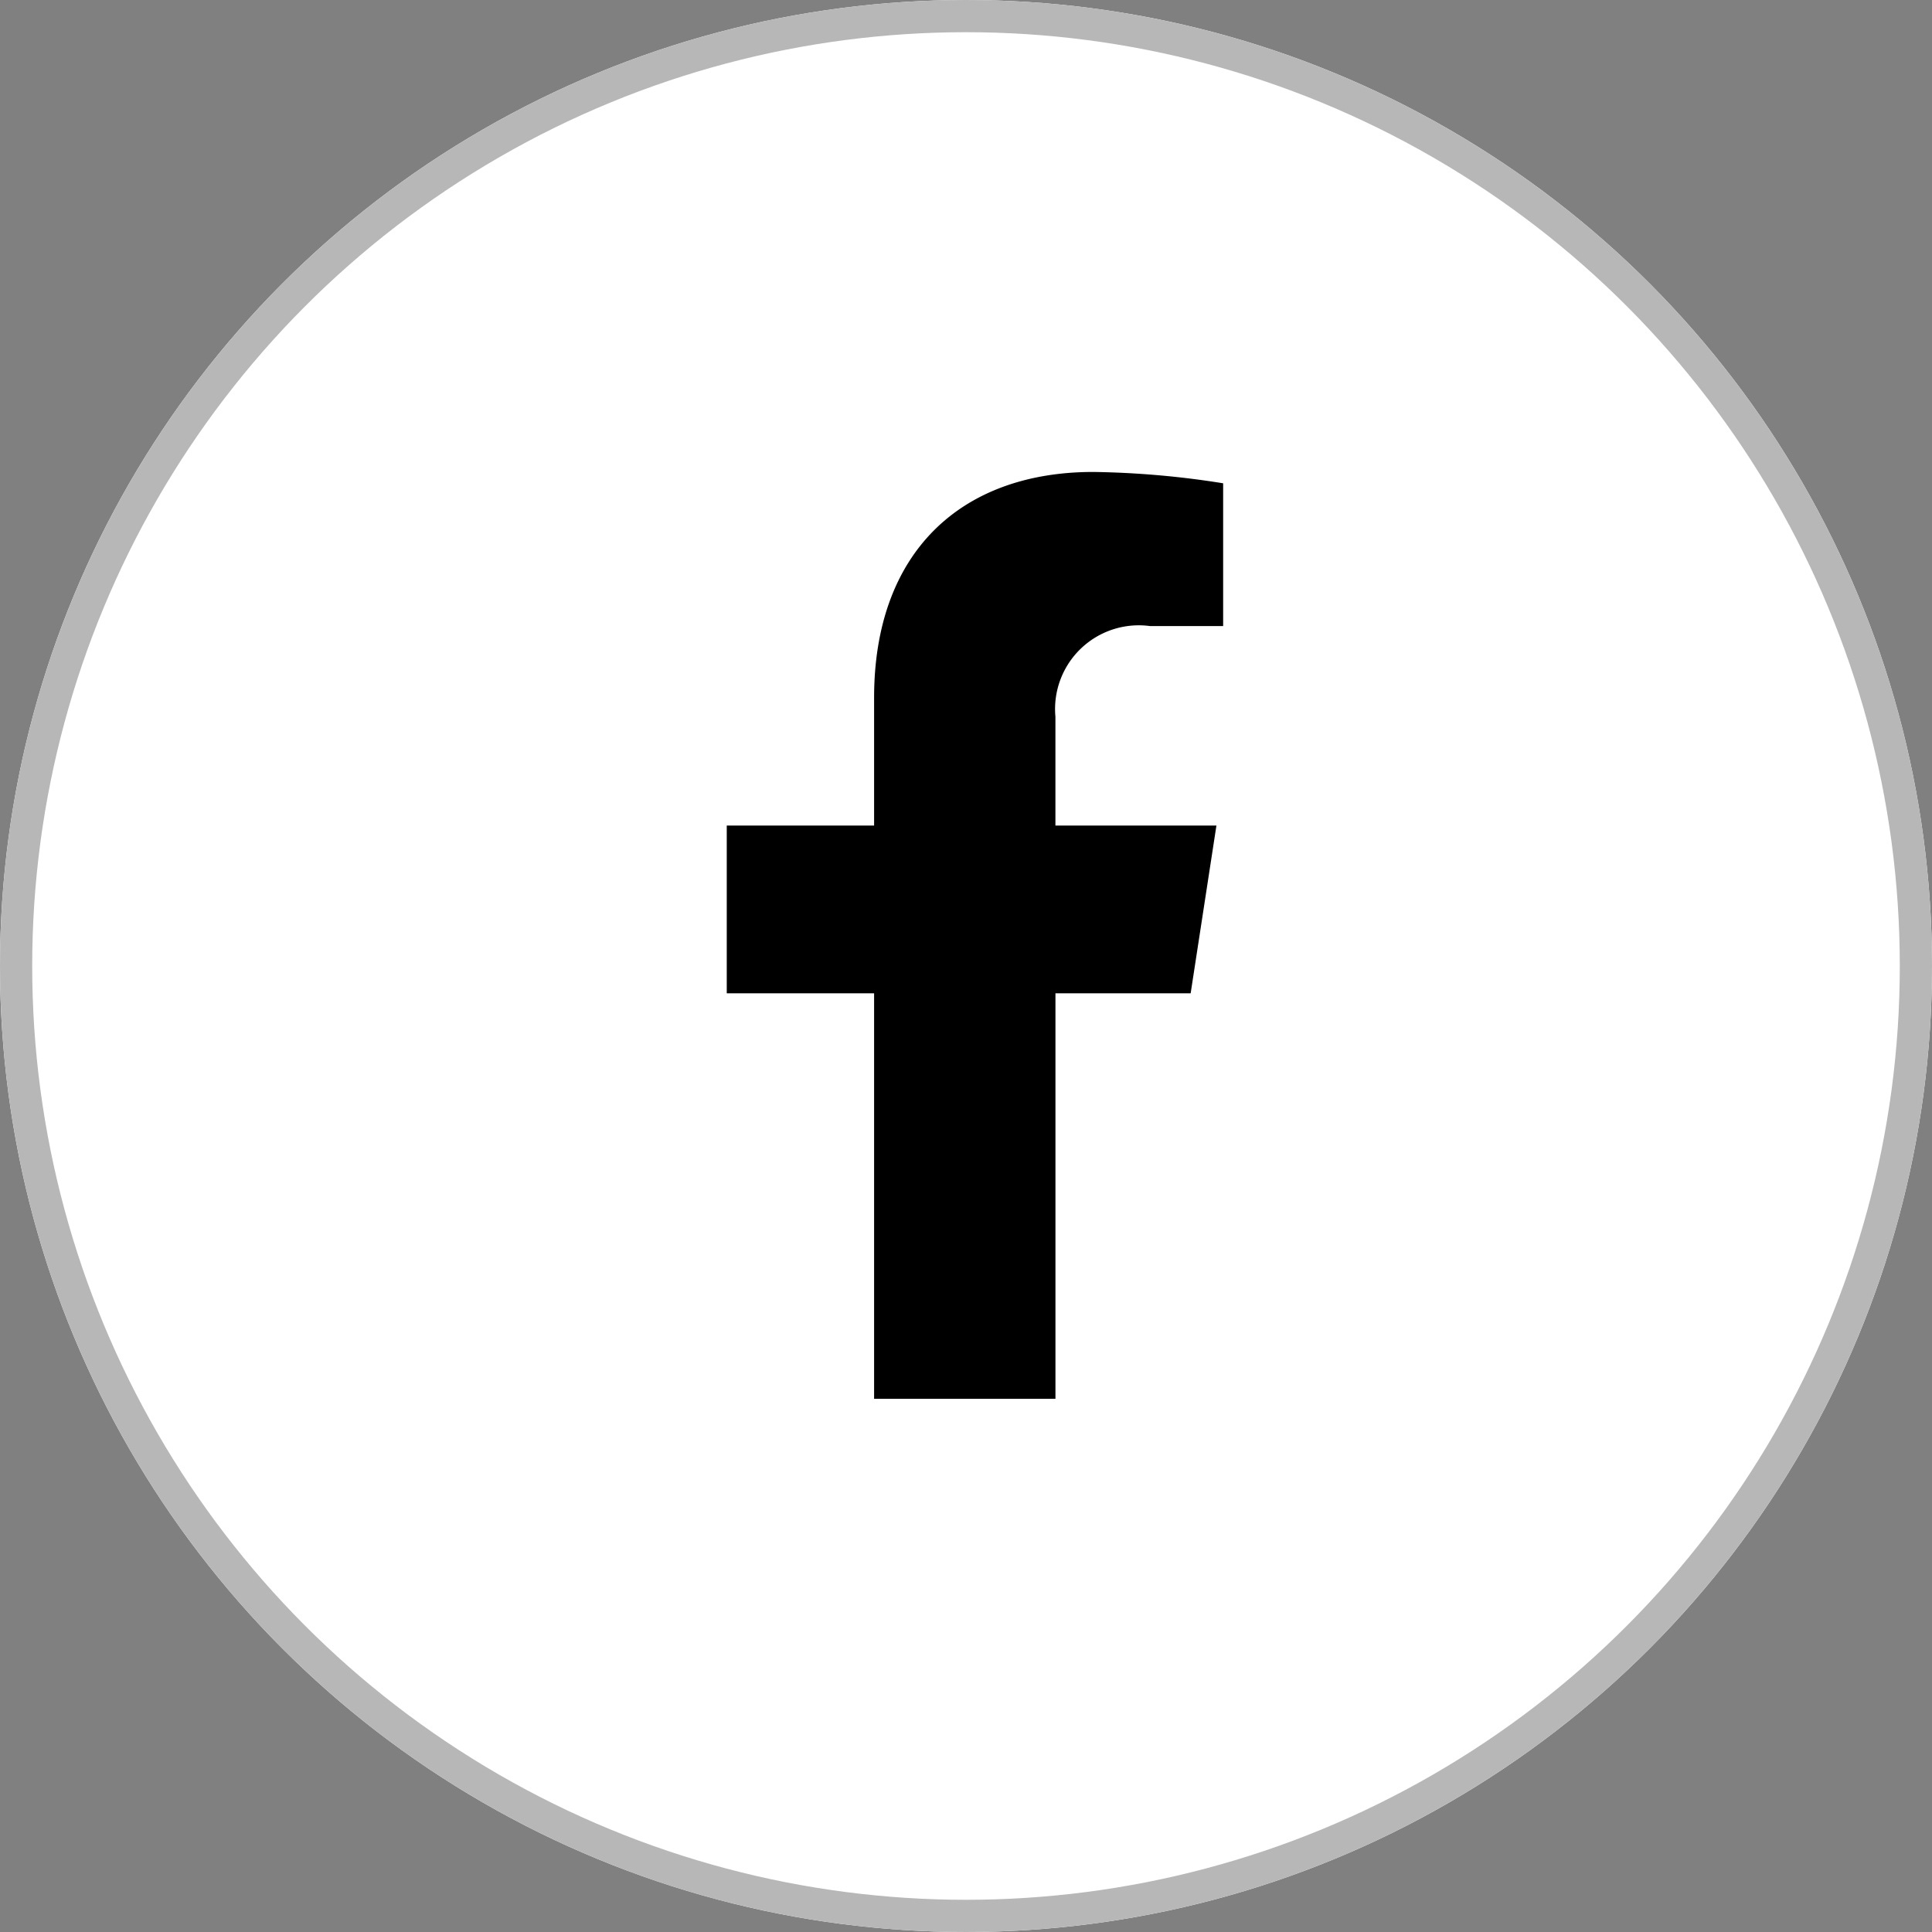 <svg xmlns="http://www.w3.org/2000/svg" width="60" height="60" viewBox="0 0 60 60">
  <rect x="0" y="0" width="60" height="60" fill="#808080" stroke="none"/>
  <g id="グループ_267" data-name="グループ 267" transform="translate(-273 -3140)">
    <g id="楕円形_4" data-name="楕円形 4" transform="translate(273 3140)" fill="#fff" stroke="#b7b7b7" stroke-width="1">
      <circle cx="30" cy="30" r="30" stroke="none"/>
      <circle cx="30" cy="30" r="29.5" fill="none"/>
    </g>
    <path id="Icon_awesome-facebook-f" data-name="Icon awesome-facebook-f" d="M16.016,16.191l.8-5.209h-5V7.6a2.6,2.6,0,0,1,2.937-2.814h2.272V.352A27.712,27.712,0,0,0,12.992,0C8.876,0,6.185,2.5,6.185,7.012v3.97H1.609v5.209H6.185V28.785h5.632V16.191Z" transform="translate(293.961 3154.657)"/>
  </g>
</svg>
